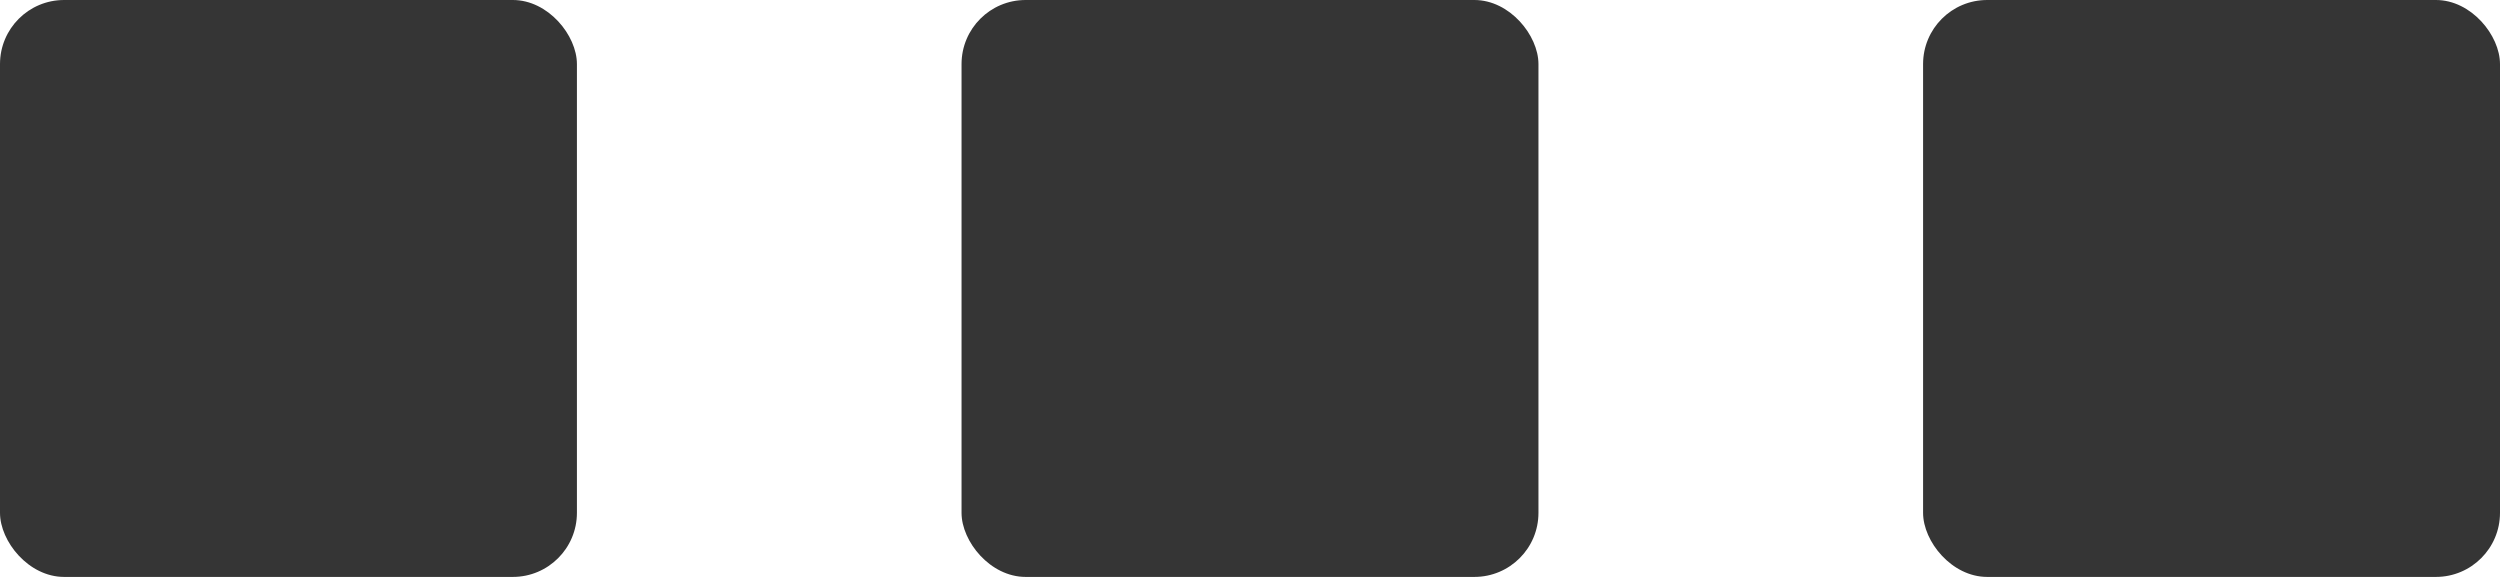 <?xml version="1.0" encoding="UTF-8"?> <svg xmlns="http://www.w3.org/2000/svg" width="39" height="9" viewBox="0 0 39 9" fill="none"><rect width="9" height="9" rx="1" fill="#353535"></rect><rect x="15" width="9" height="9" rx="1" fill="#353535"></rect><rect x="30" width="9" height="9" rx="1" fill="#353535"></rect></svg> 
